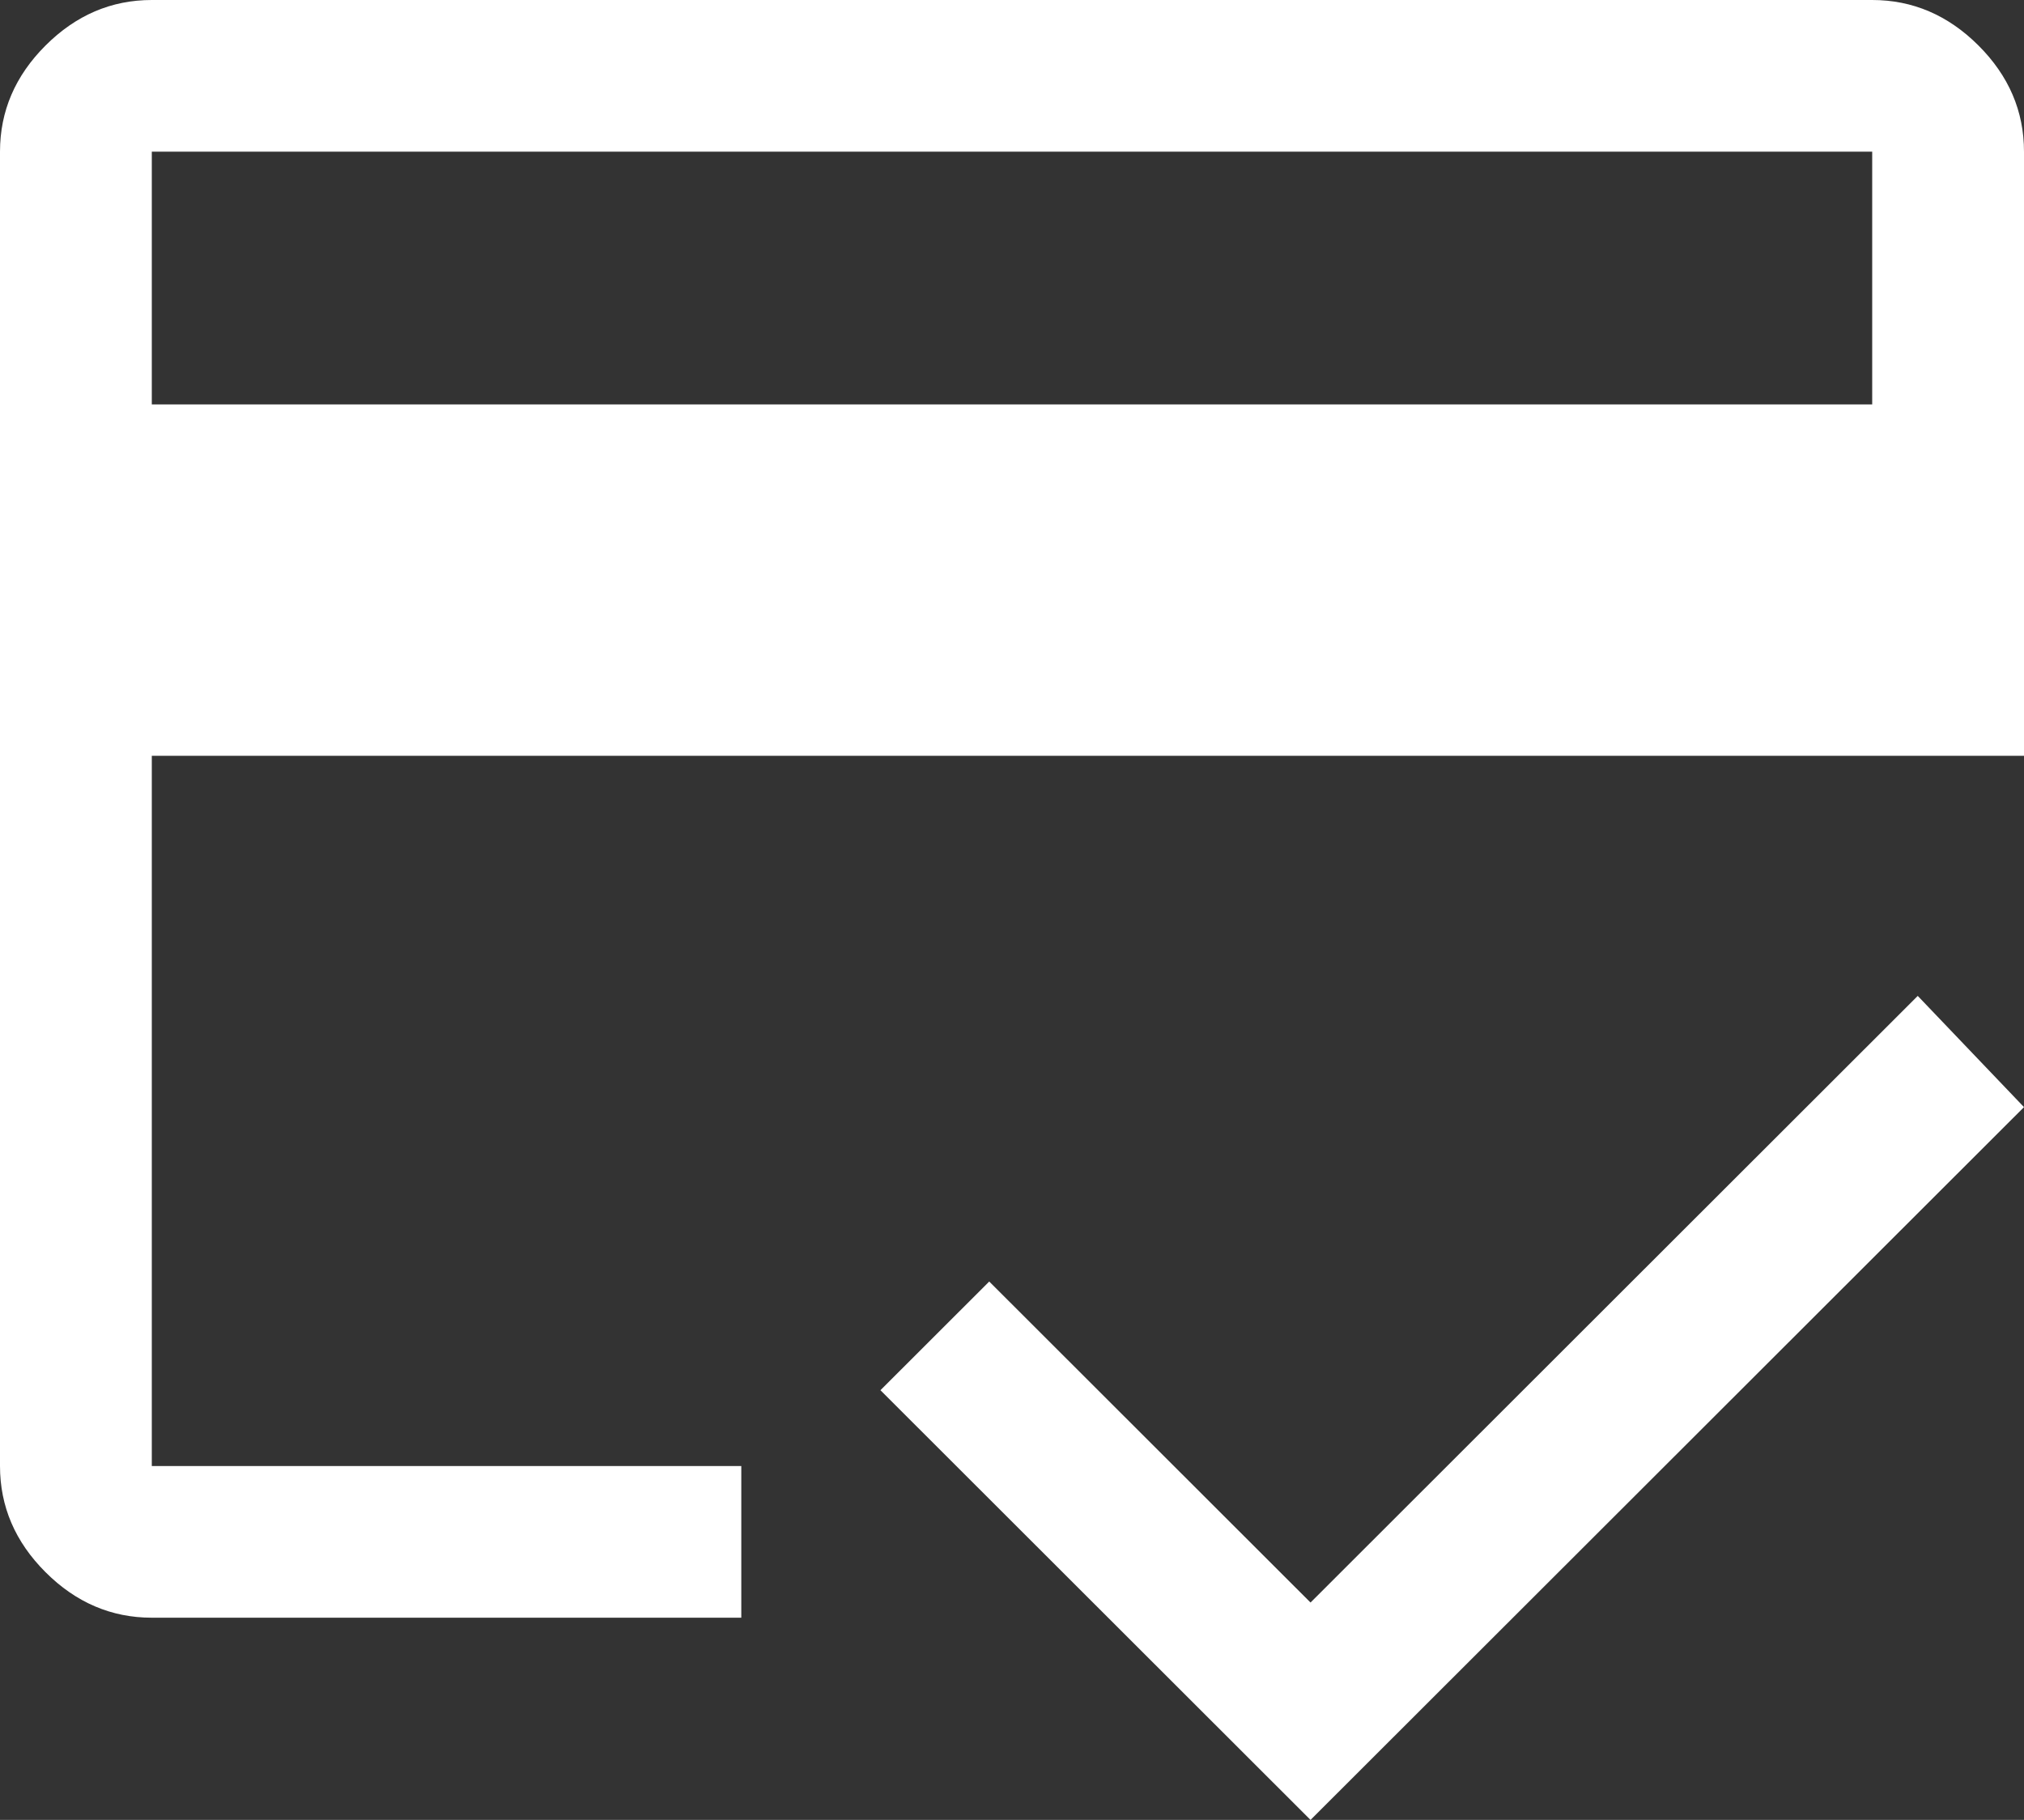 <svg width="119" height="107" viewBox="0 0 119 107" fill="none" xmlns="http://www.w3.org/2000/svg">
<rect x="0" y="0" width="119" height="107" fill="#333333" stroke="none"/>
<path fill-rule="evenodd" clip-rule="evenodd" d="M2.678 2.675C0.892 4.458 0 6.539 0 8.917V86.194C0 88.572 0.892 90.653 2.678 92.436C4.463 94.219 6.545 95.111 8.925 95.111H43.584V86.194H8.999H8.925V44.435H8.999H119V8.917C119 6.539 118.108 4.458 116.323 2.675C114.537 0.892 112.455 0 110.075 0H8.925C6.545 0 4.463 0.892 2.678 2.675ZM8.999 23.778H8.925V8.917H8.999H110.075V23.778H8.999ZM77.052 107L51.765 81.736L58.161 75.346L77.052 94.219L112.753 58.553L119 65.092L77.052 107Z" fill="white"/>
</svg>
